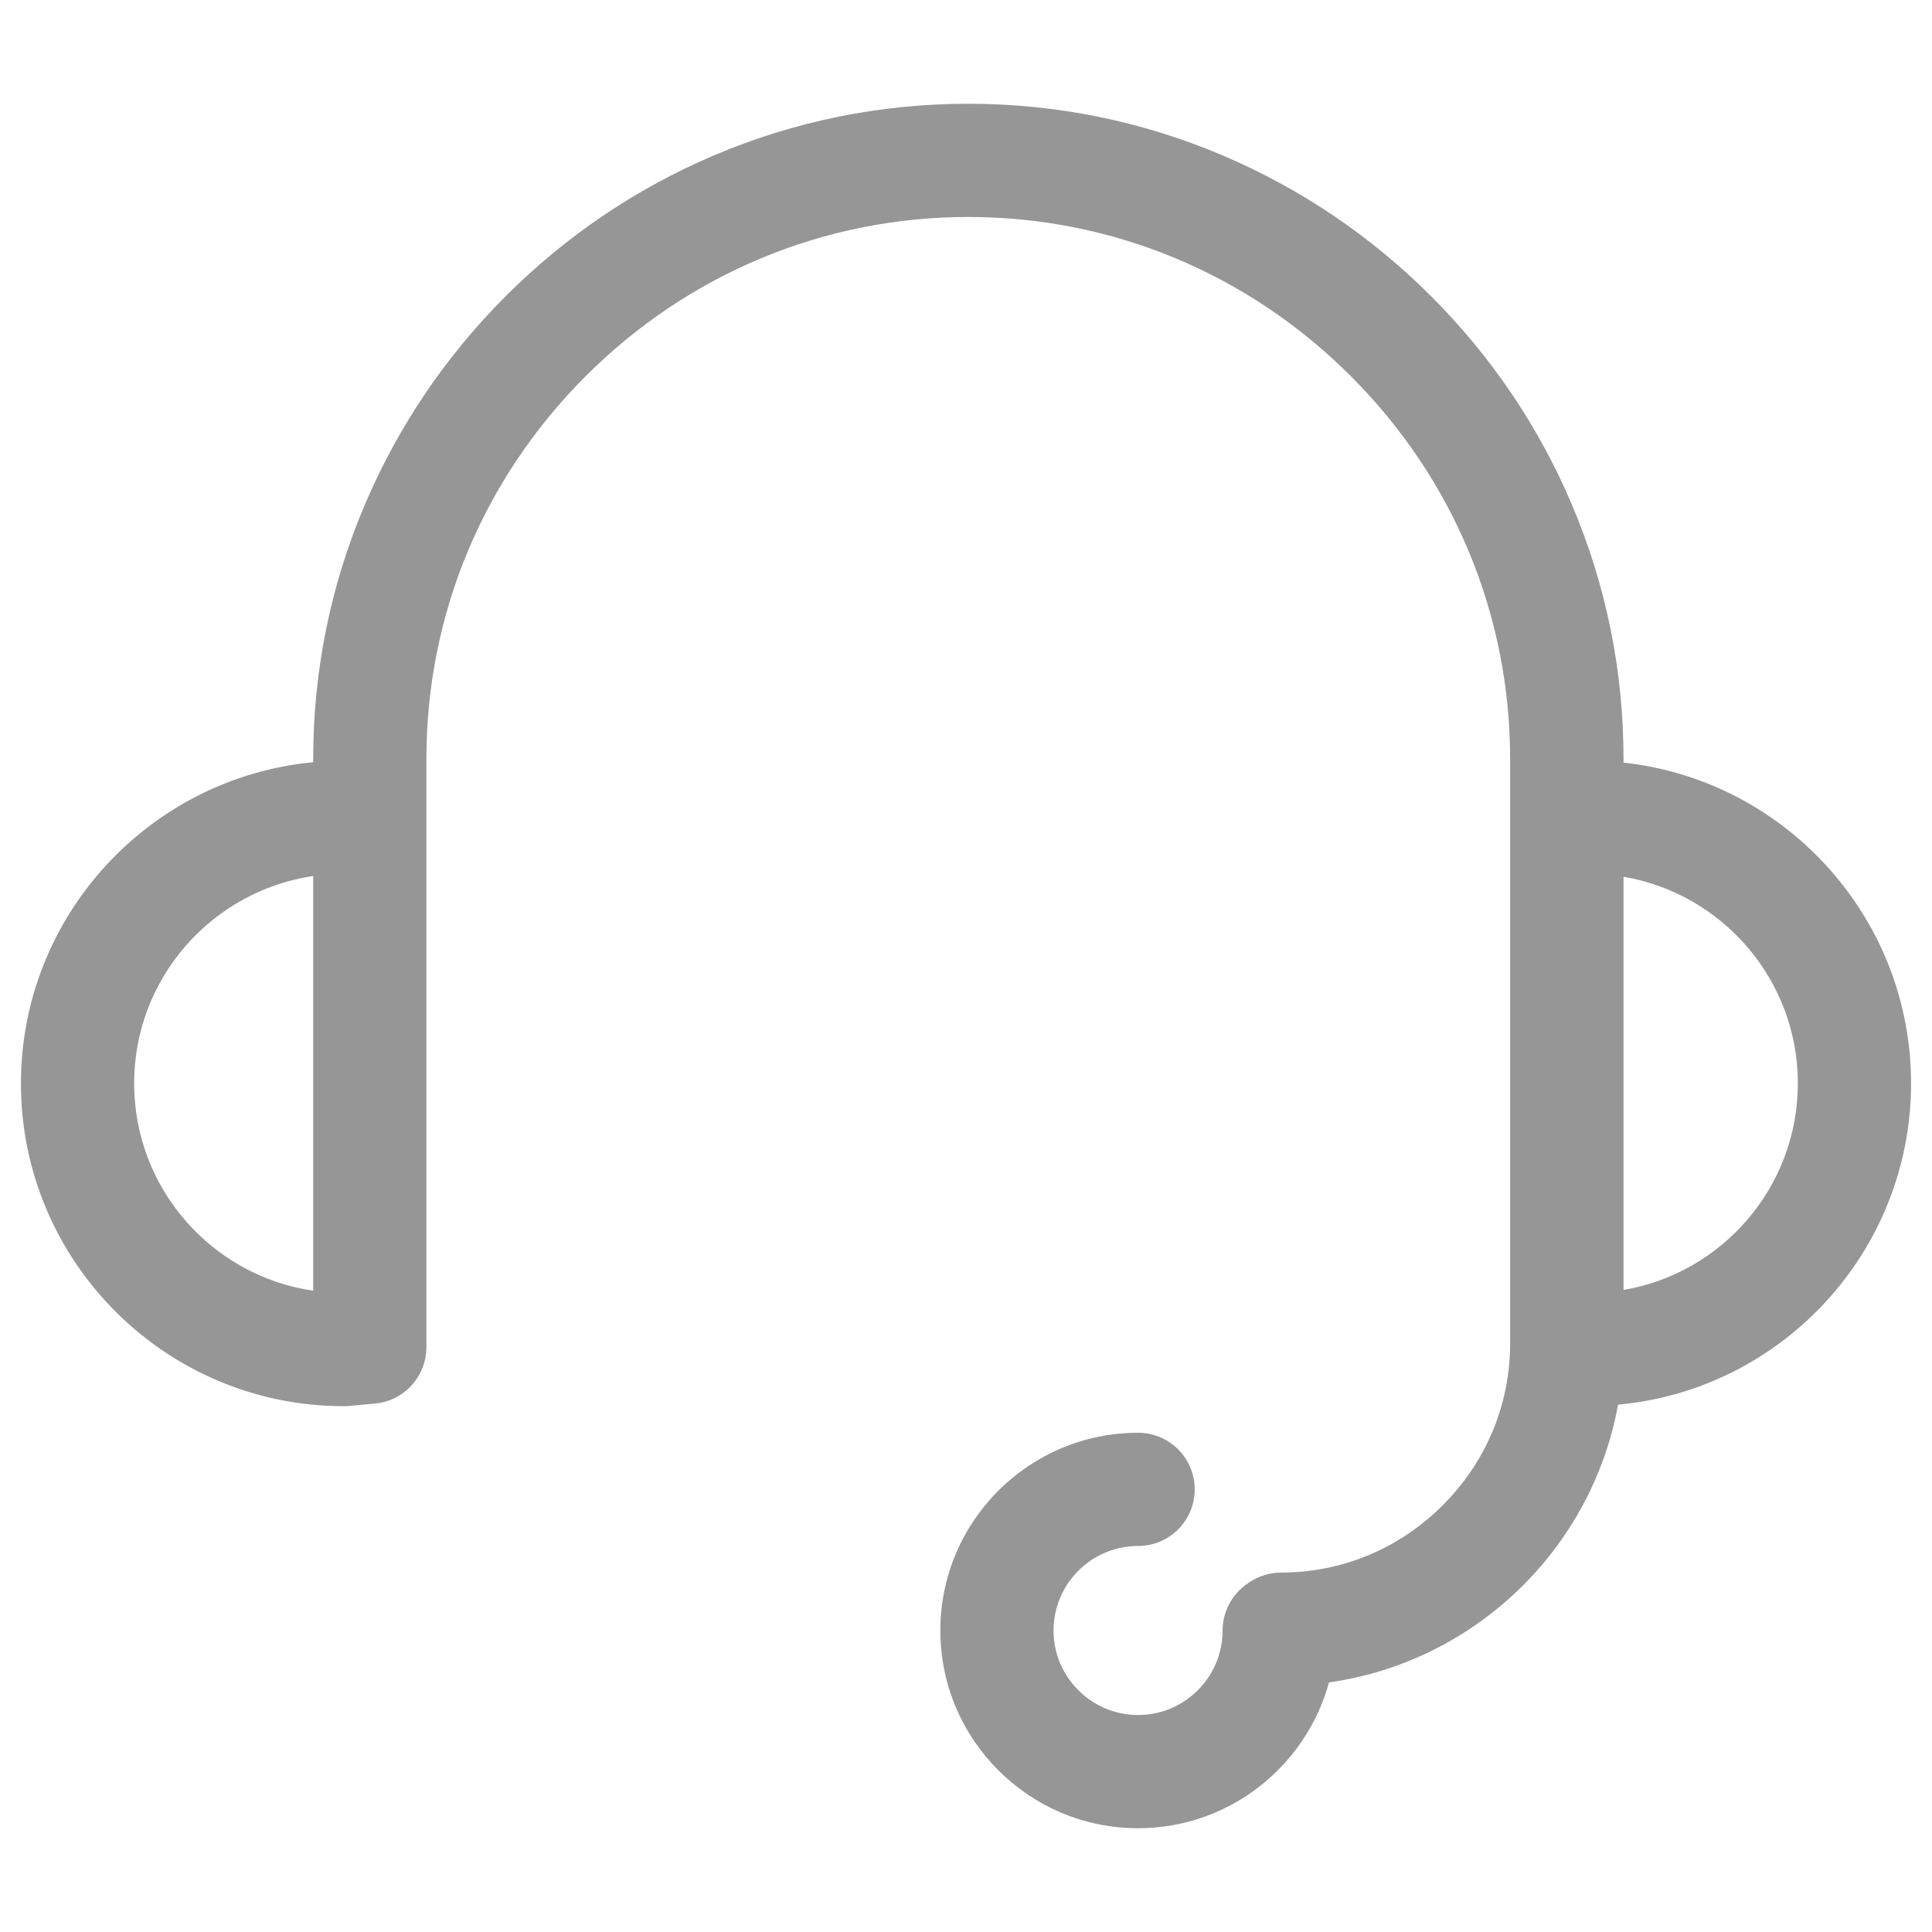 <svg t="1756967533719" class="icon" viewBox="0 0 1024 1024" version="1.1" xmlns="http://www.w3.org/2000/svg" p-id="93479" width="32" height="32"><path d="M1012.9 574.2c0-88-66.8-160.7-152.4-170v-1.9c0-46.7-9.2-92.1-27.4-134.9-17.5-41.3-42.6-78.4-74.6-110.4s-69.1-57-110.4-74.6C605.3 64.2 559.9 55 513.2 55s-92.1 9.2-134.9 27.4C337 100 299.9 125.1 268 157c-31.9 31.9-57 69.1-74.6 110.4-18.2 42.8-27.4 88.2-27.4 134.9v1.7c-86.8 8.2-154.9 81.4-154.9 170.3 0 94.3 76.7 171 171 171 0.9 0 1.9 0 2.8-0.1l13.9-1.3c15.4-1.4 27.2-14.4 27.2-29.9V402.2c0-76.4 30-148.4 84.4-202.8C364.8 145 436.9 115 513.2 115c76.4 0 148.4 30 202.8 84.4 54.4 54.4 84.4 126.5 84.4 202.8v309.9c0 32.3-12.7 62.7-35.7 85.7-23 23-53.4 35.7-85.7 35.7-5.9 0-11.7 1.8-16.6 5l-1 0.7c-8.3 5.6-13.4 14.9-13.4 25 0 24.7-20.1 44.8-44.8 44.8-24.7 0-44.8-20.1-44.8-44.8s20.1-44.8 44.8-44.8c16.6 0 30-13.4 30-30s-13.4-30-30-30c-57.8 0-104.8 47-104.8 104.8S545.4 969 603.2 969c48.3 0 89-32.8 101.2-77.3 77.4-10.9 139.3-70.8 153.2-147.2 87-7.9 155.3-81.3 155.3-170.3zM166 684.1c-53.6-7.8-94.9-54.1-94.9-109.9s41.3-102 94.9-109.9v219.8z m694.5-0.4v-219c52.4 8.9 92.4 54.6 92.4 109.5s-40 100.6-92.4 109.5z" p-id="93480" fill="#969696"></path></svg>